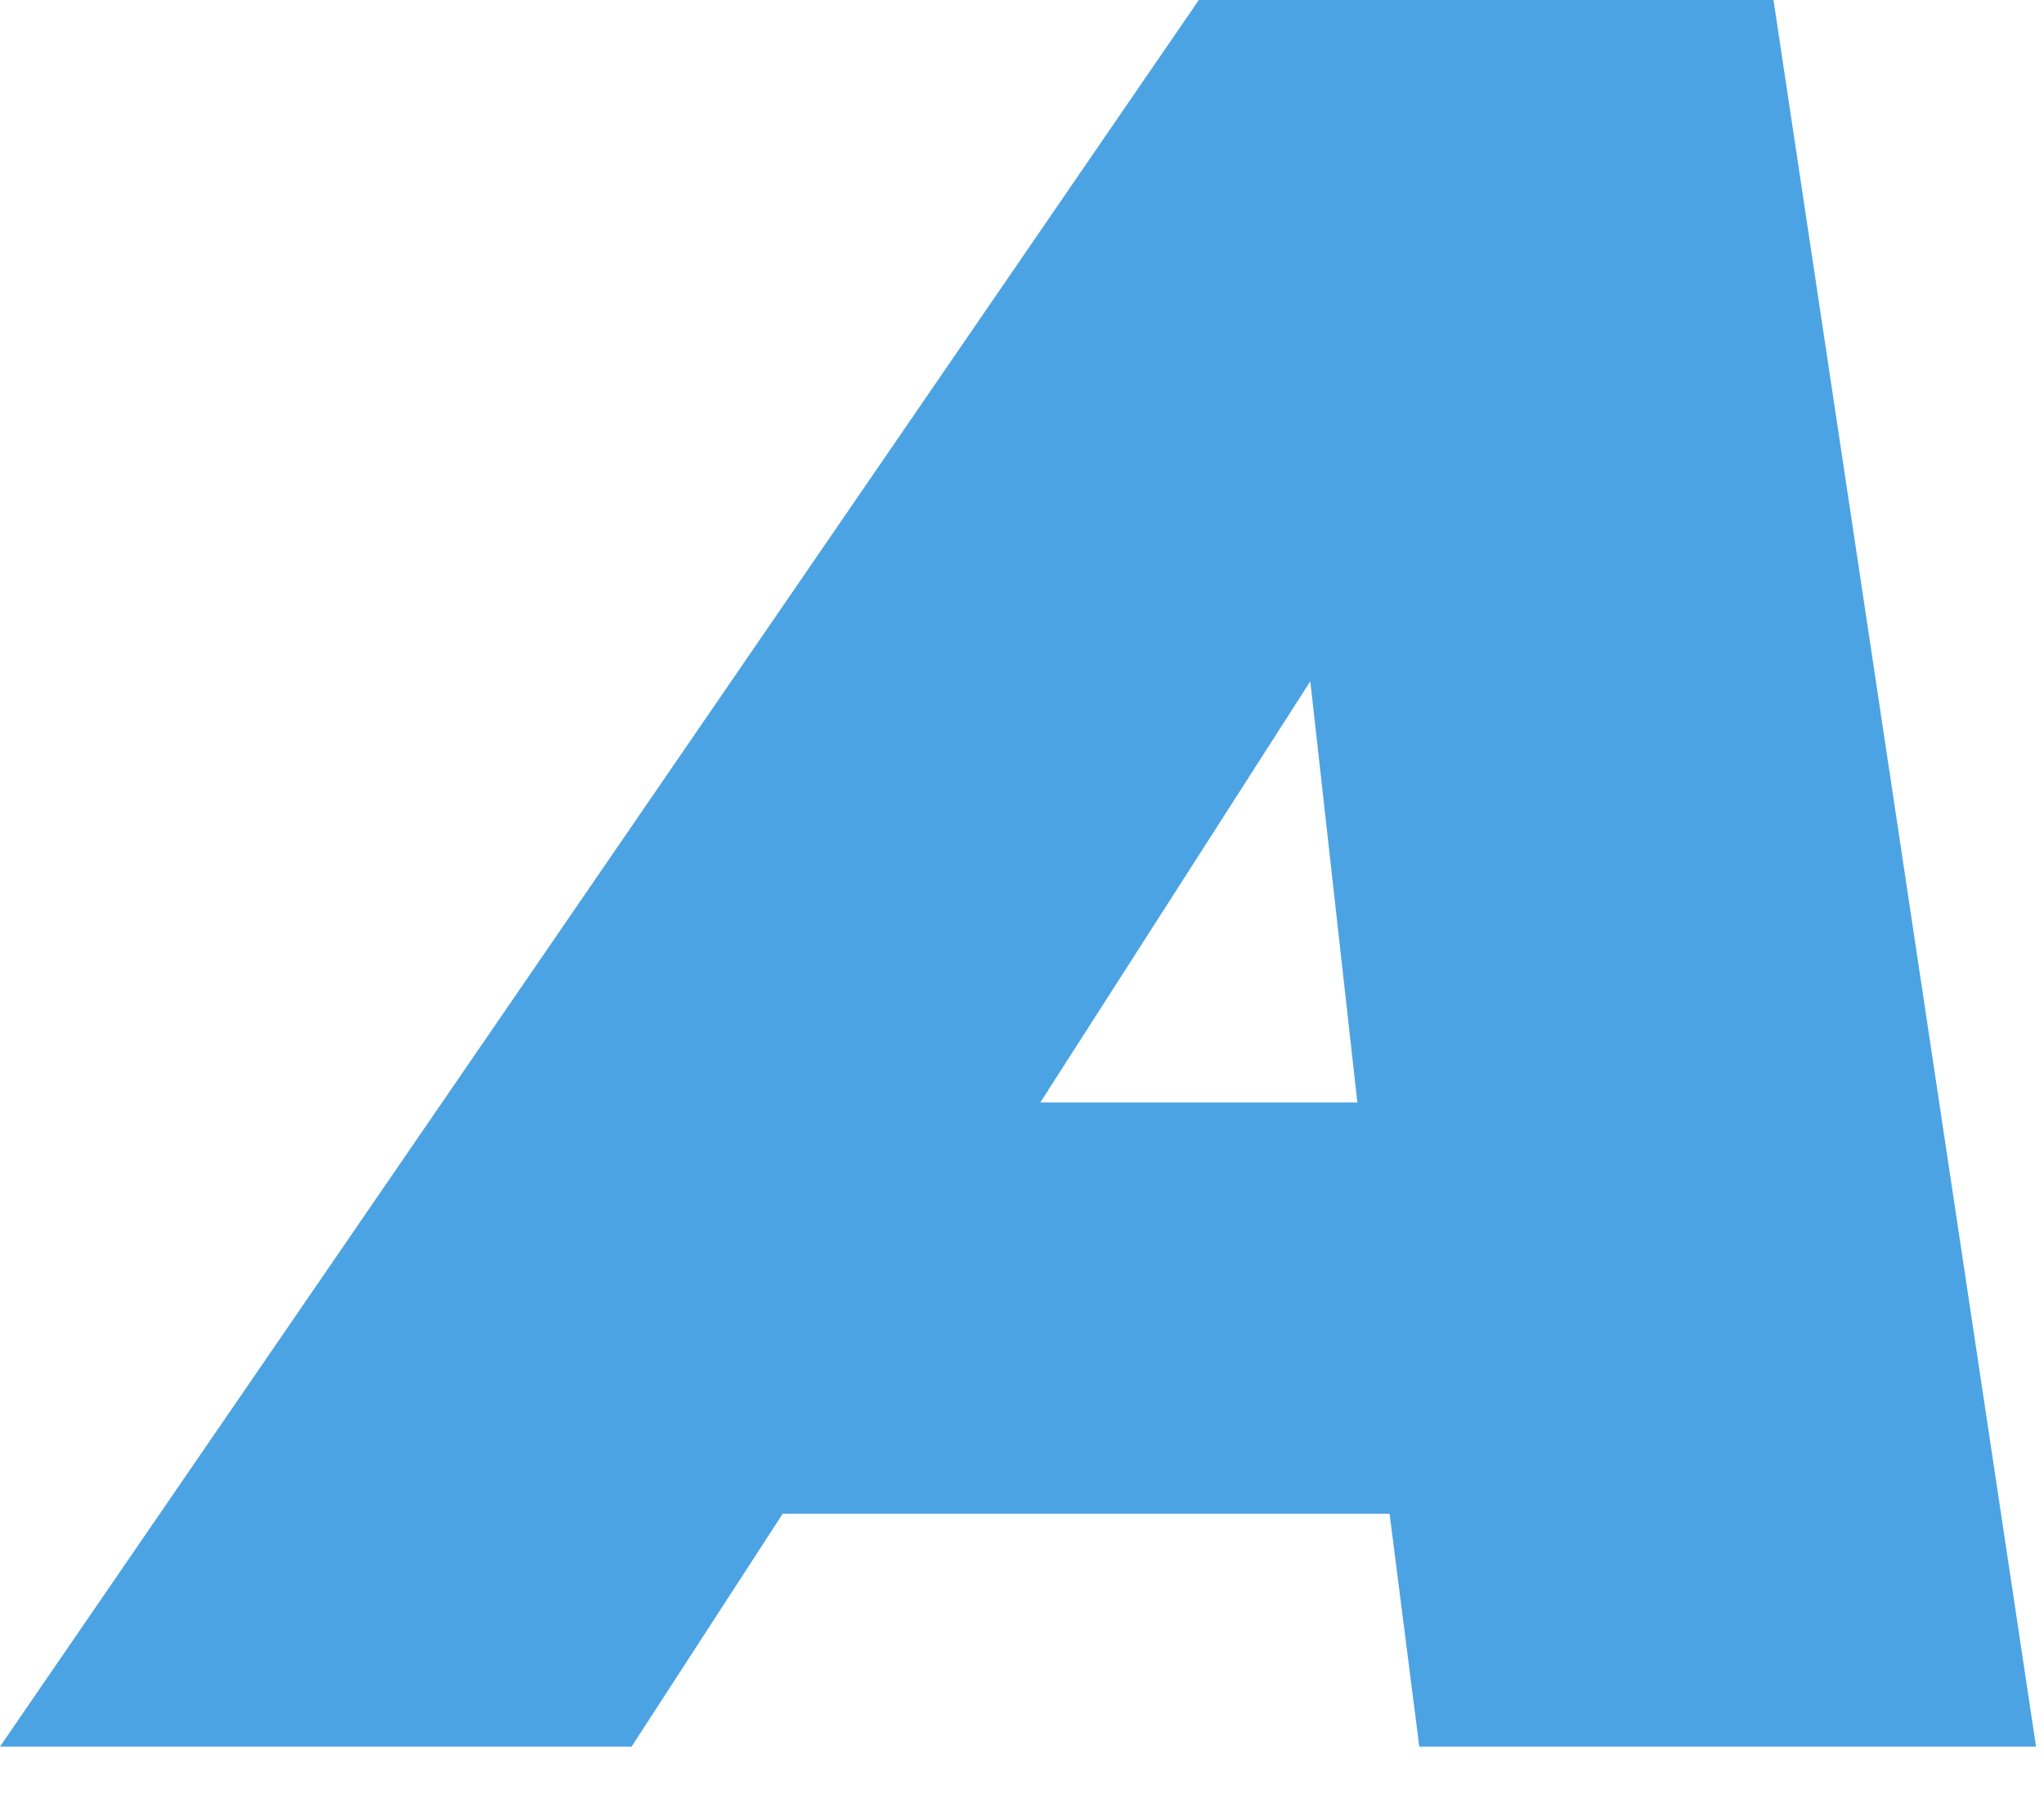 <?xml version="1.0" encoding="utf-8"?>
<svg xmlns="http://www.w3.org/2000/svg" fill="none" height="100%" overflow="visible" preserveAspectRatio="none" style="display: block;" viewBox="0 0 41 36" width="100%">
<path d="M0 35.027L24.047 0H35.574L40.84 35.027H28.469L27.873 30.357H15.7L12.669 35.027H0ZM20.867 22.11H27.227L26.283 13.663L20.867 22.11Z" fill="#4BA3E3" id="Vector"/>
</svg>